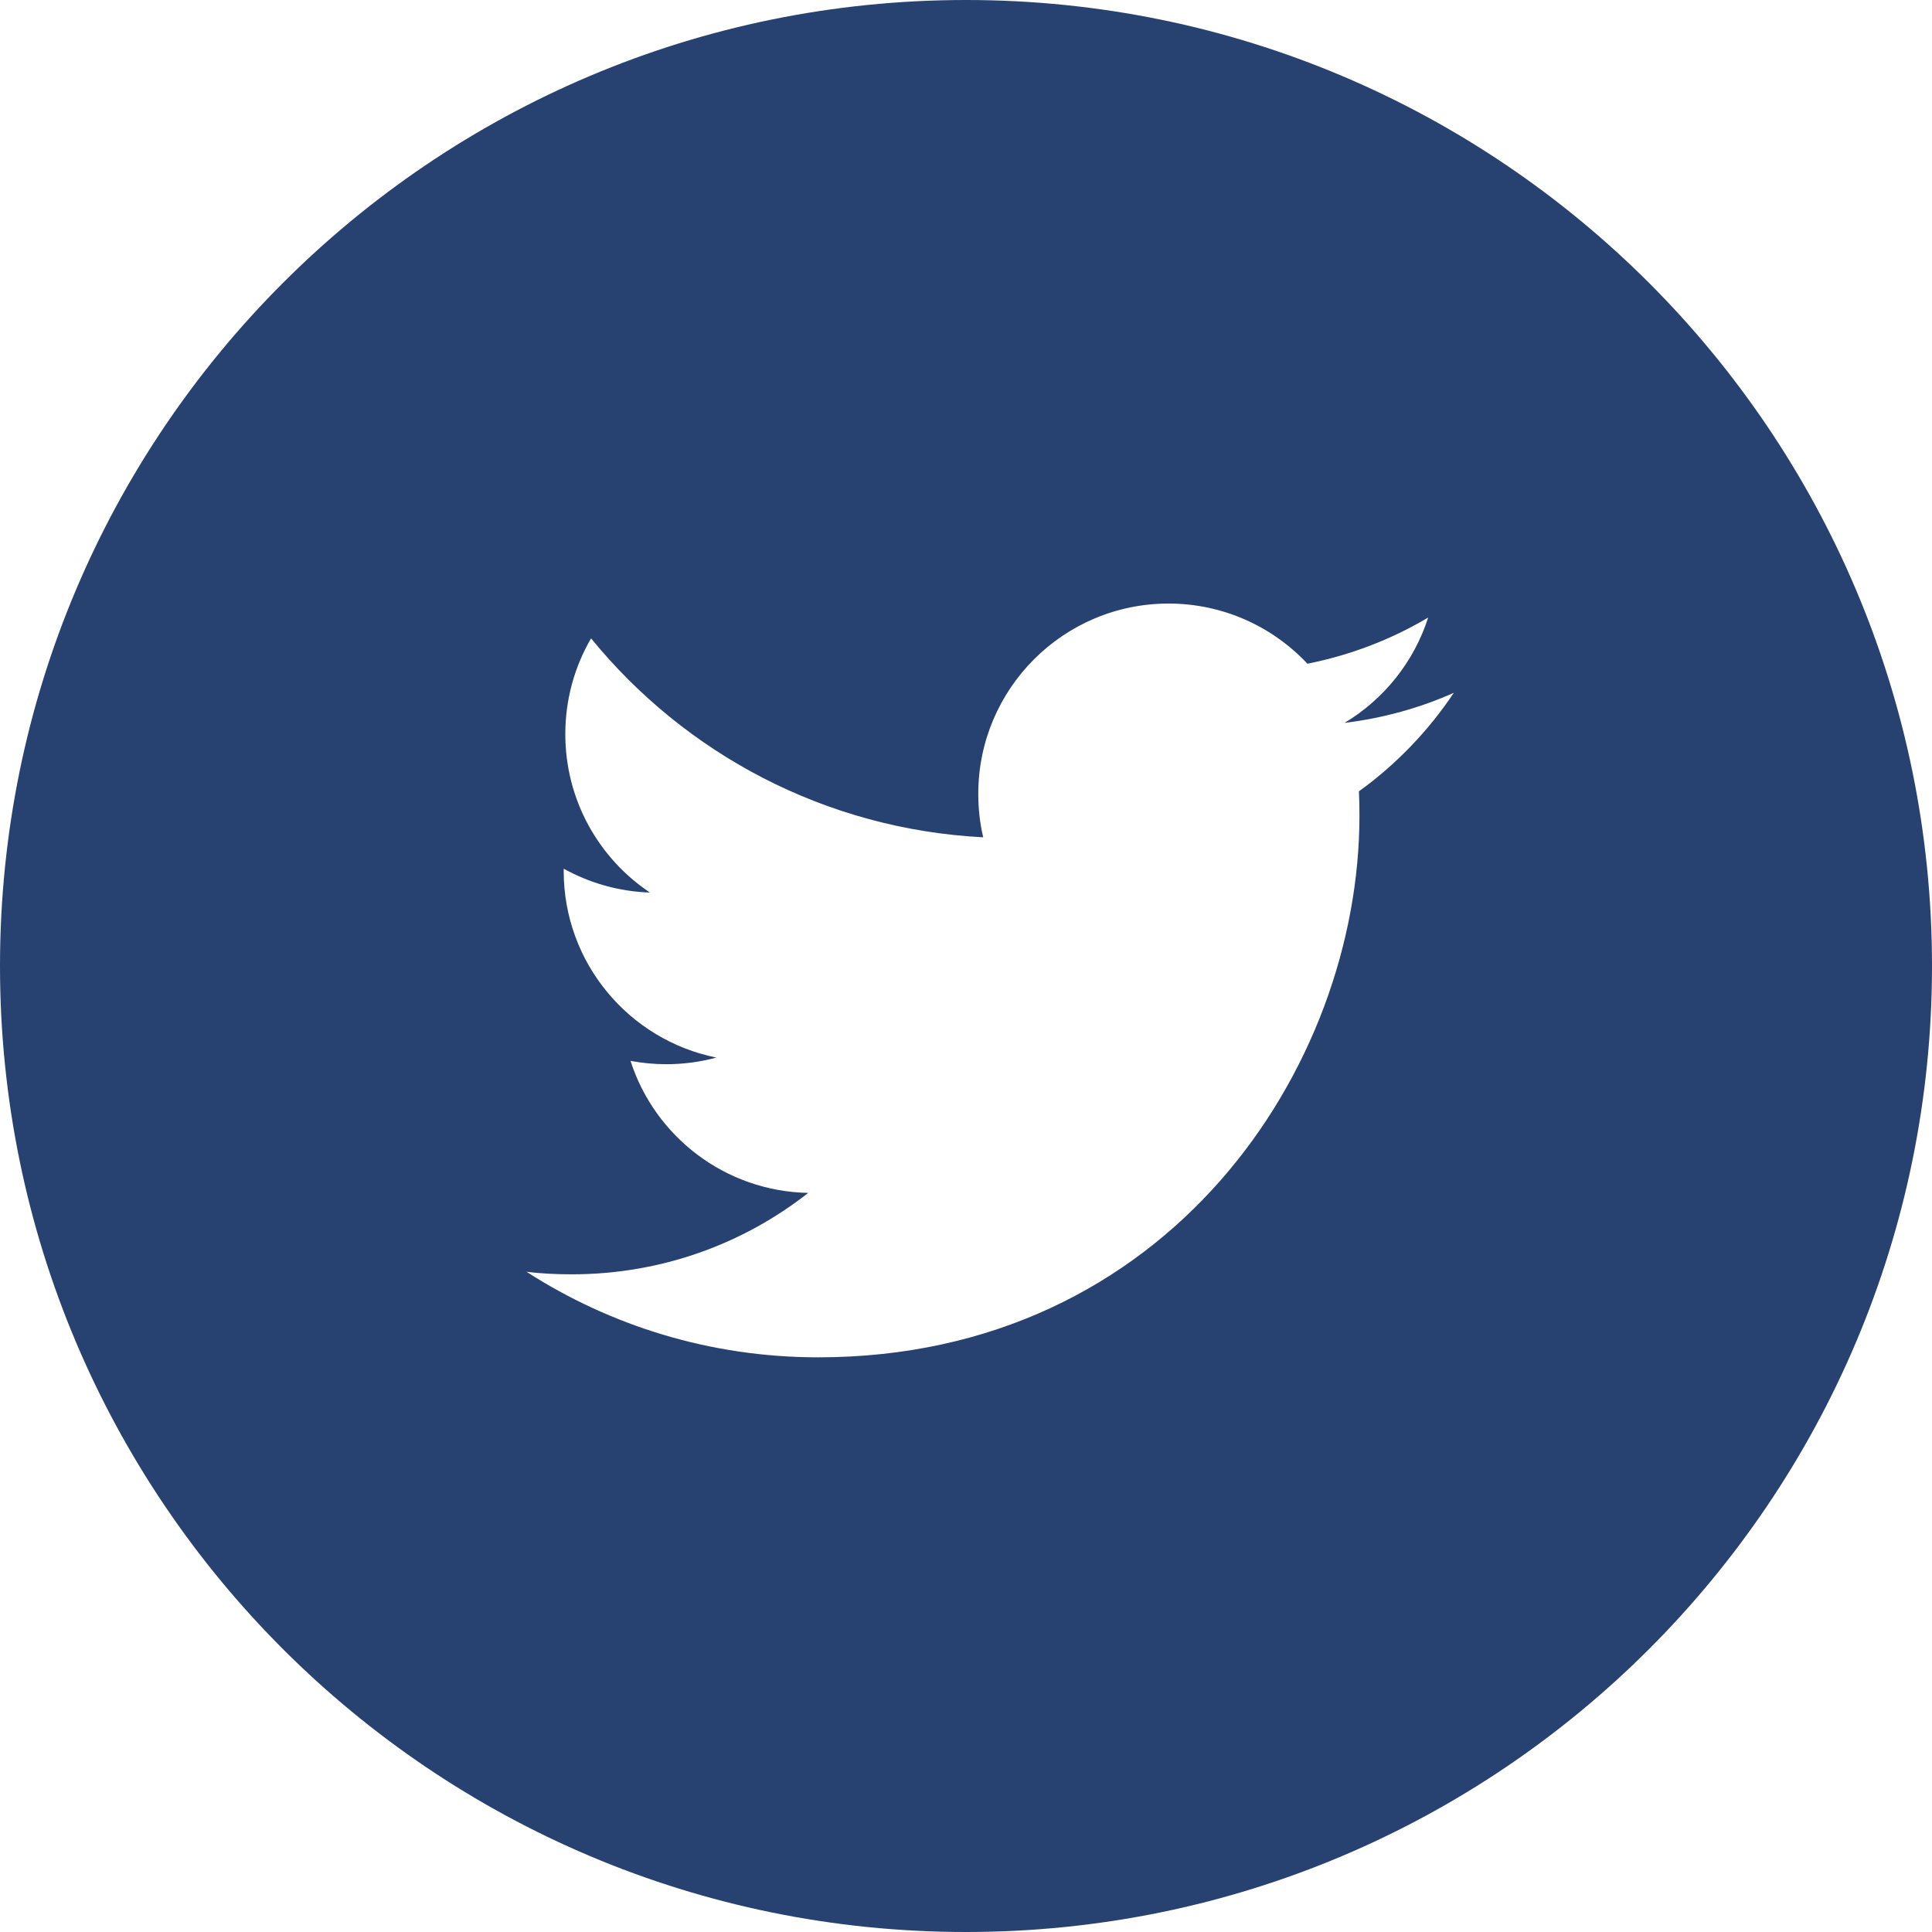 <svg xmlns="http://www.w3.org/2000/svg" width="614.4" height="614.4" viewBox="12.8 12.8 614.4 614.4"><title/><path fill="#274170" d="M320 12.8C150.336 12.8 12.8 150.336 12.8 320S150.336 627.2 320 627.2 627.2 489.664 627.2 320 489.664 12.8 320 12.8zm124.96 251.648c.128 2.624.16 5.248.16 7.808 0 80-60.832 172.192-172.128 172.192-34.176 0-65.984-9.984-92.736-27.2 4.704.576 9.536.8 14.432.8 28.352 0 54.432-9.632 75.136-25.888-26.464-.512-48.8-17.984-56.512-41.984 3.68.672 7.456 1.057 11.36 1.057 5.504 0 10.88-.736 15.936-2.112-27.68-5.568-48.544-30.016-48.544-59.328v-.736c8.16 4.512 17.504 7.264 27.424 7.584-16.256-10.88-26.912-29.376-26.912-50.4 0-11.072 2.976-21.504 8.192-30.432 29.856 36.608 74.4 60.672 124.704 63.264-1.056-4.448-1.567-9.056-1.567-13.824 0-33.376 27.071-60.512 60.512-60.512 17.376 0 33.12 7.36 44.16 19.136 13.792-2.752 26.72-7.744 38.399-14.688-4.512 14.112-14.079 25.984-26.592 33.504 12.256-1.504 23.904-4.736 34.752-9.568-8.096 12.127-18.368 22.815-30.176 31.327z"/></svg>